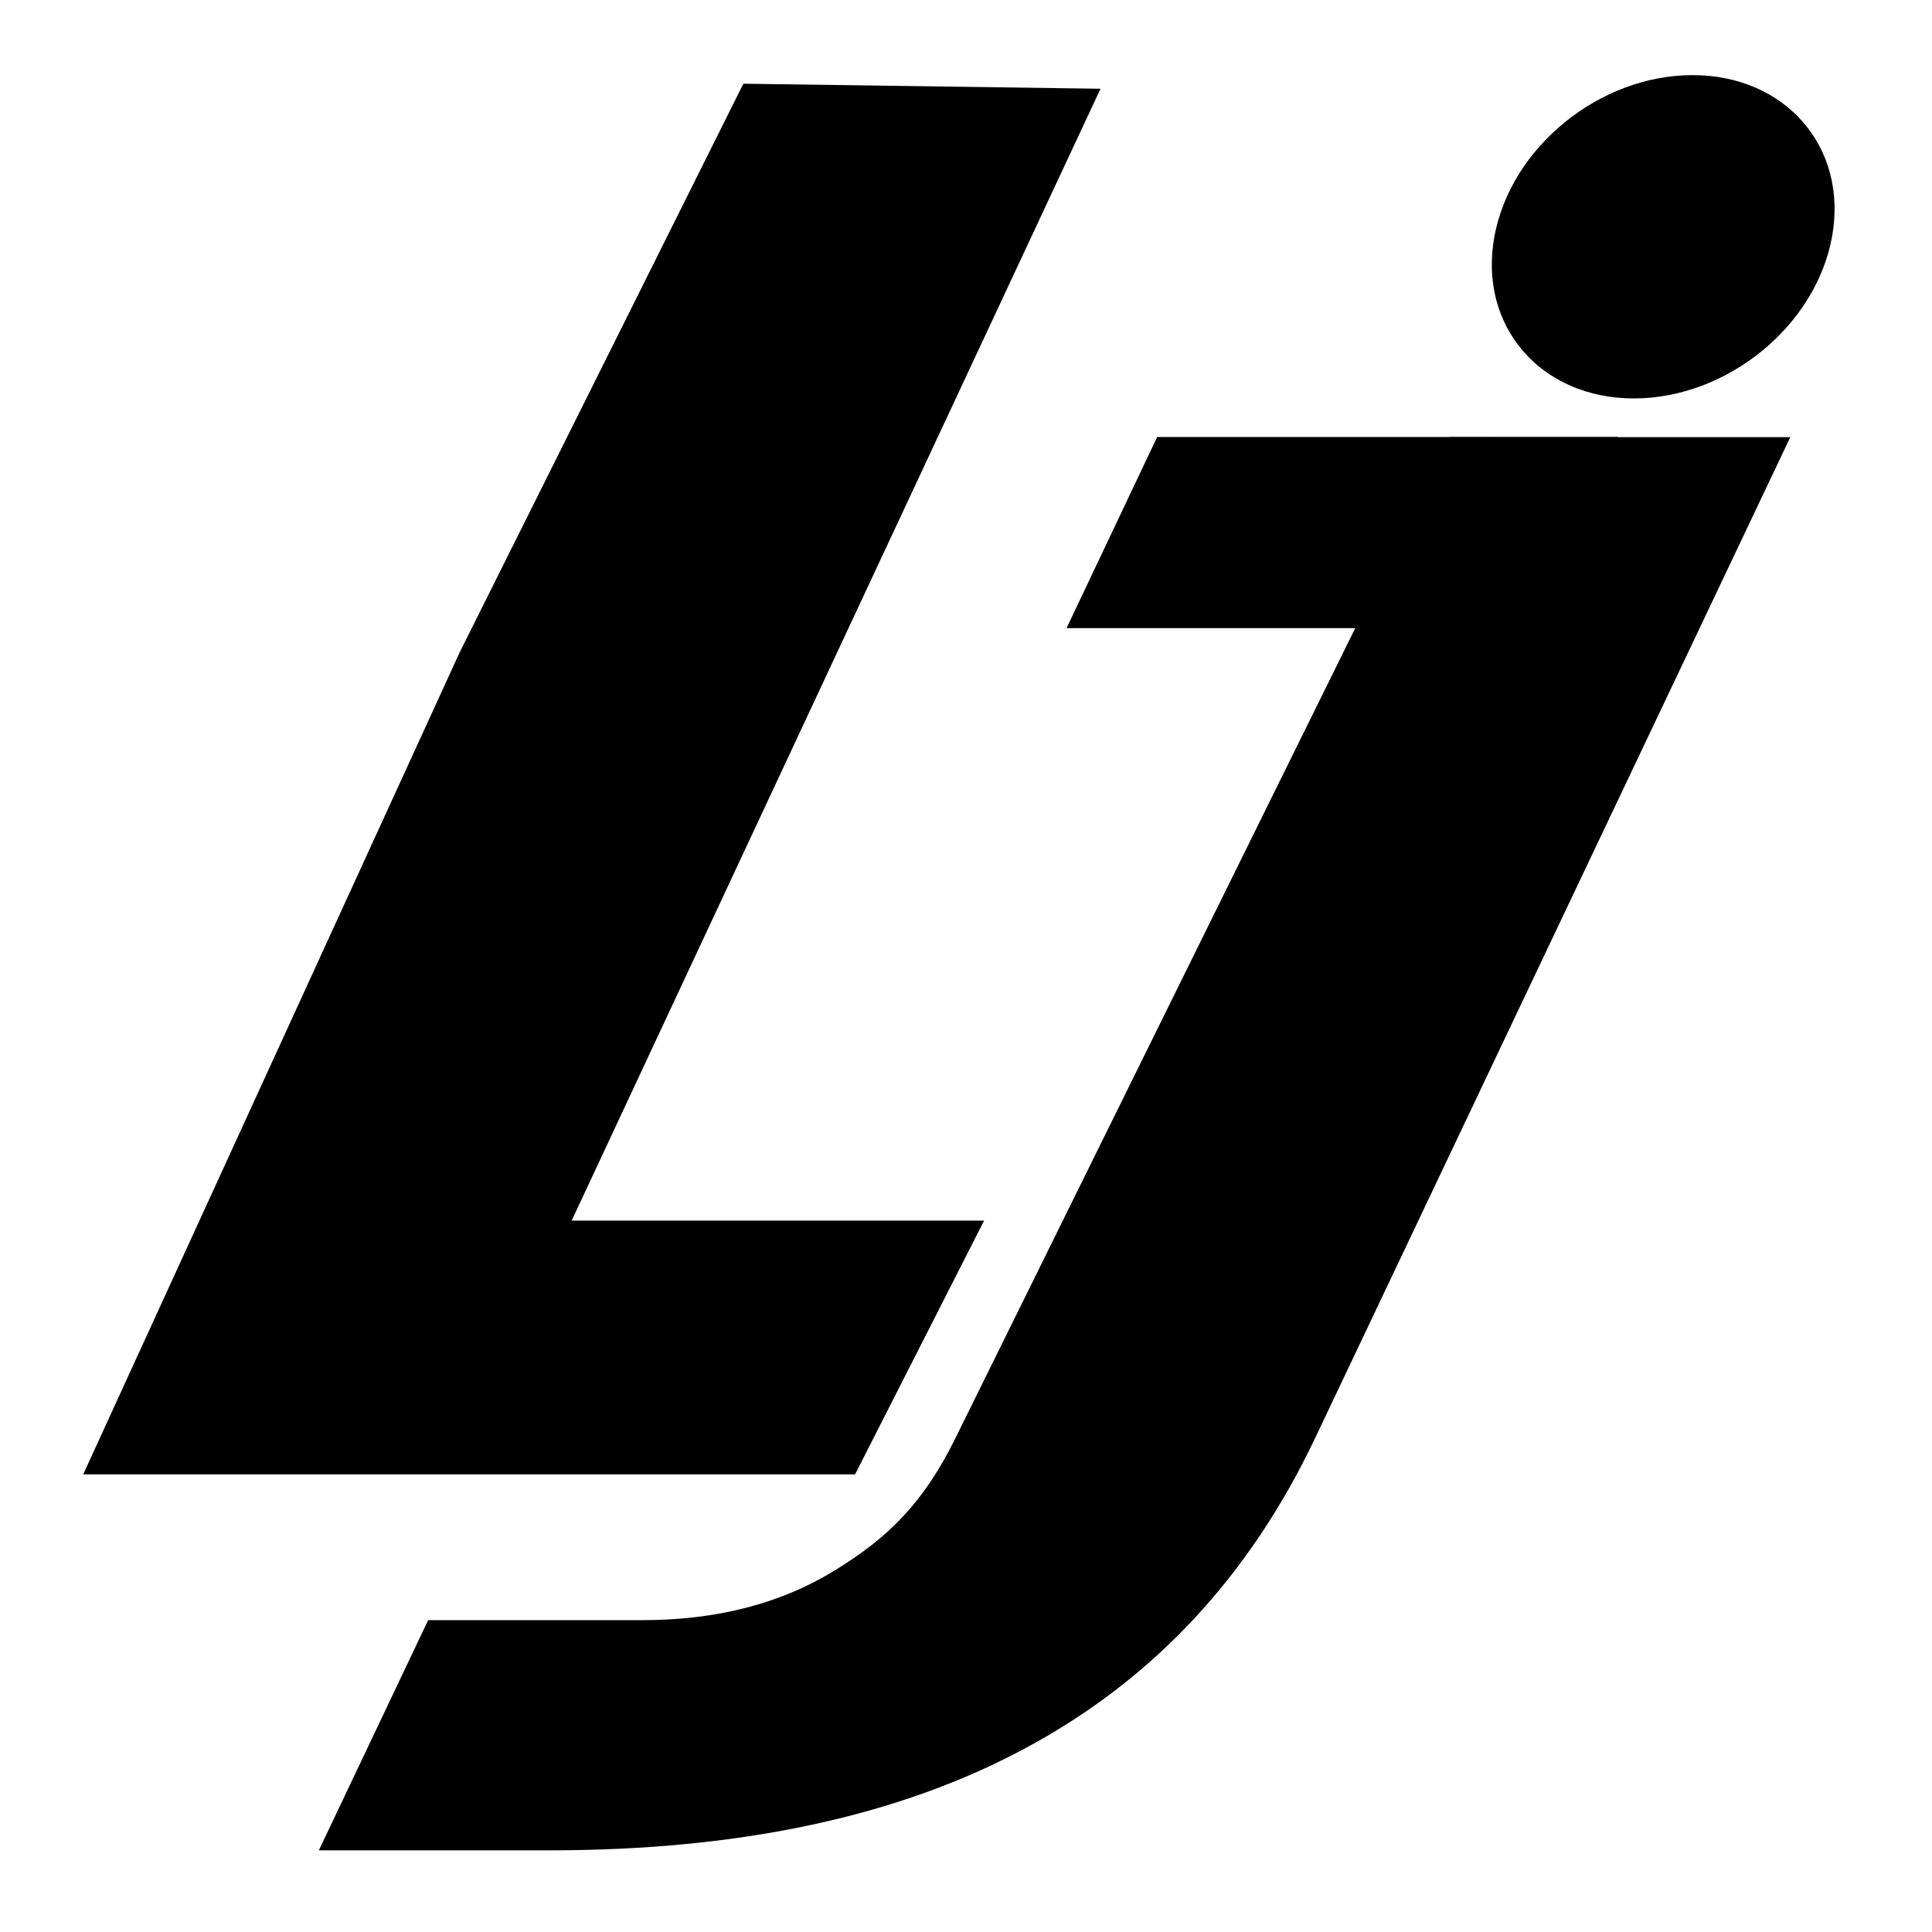 <svg width="1024" height="1024" version="1.1" xmlns="http://www.w3.org/2000/svg"><g><g transform="translate(-20)"><path d="m414 44.37 189.3 2.668-280.3 599.9h218.6l-68.39 134.5h-409.1l199.5-435.6"/><path d="m838.4 231.7h130.5l-251.9 530.6c-34.76 73.22-85.82 127.9-153.2 164.1-67.02 36.21-151.2 54.32-252.5 54.32h-122.3l57.93-122h113.4c39.59 0 73.63-8.791 102.1-26.37 28.8-17.58 47.24-36.21 63.96-70.08l261.9-530.6"/><ellipse transform="matrix(.824 0 -.16 .882 254.5 71.57)" cx="797.1" cy="61.14" rx="108.6" ry="97.14" color="#000000"/><rect transform="matrix(1 0 -.428 .903 0 0)" x="743.1" y="256.5" width="244.3" height="112.2" ry="0" color="#000000"/></g></g></svg>
